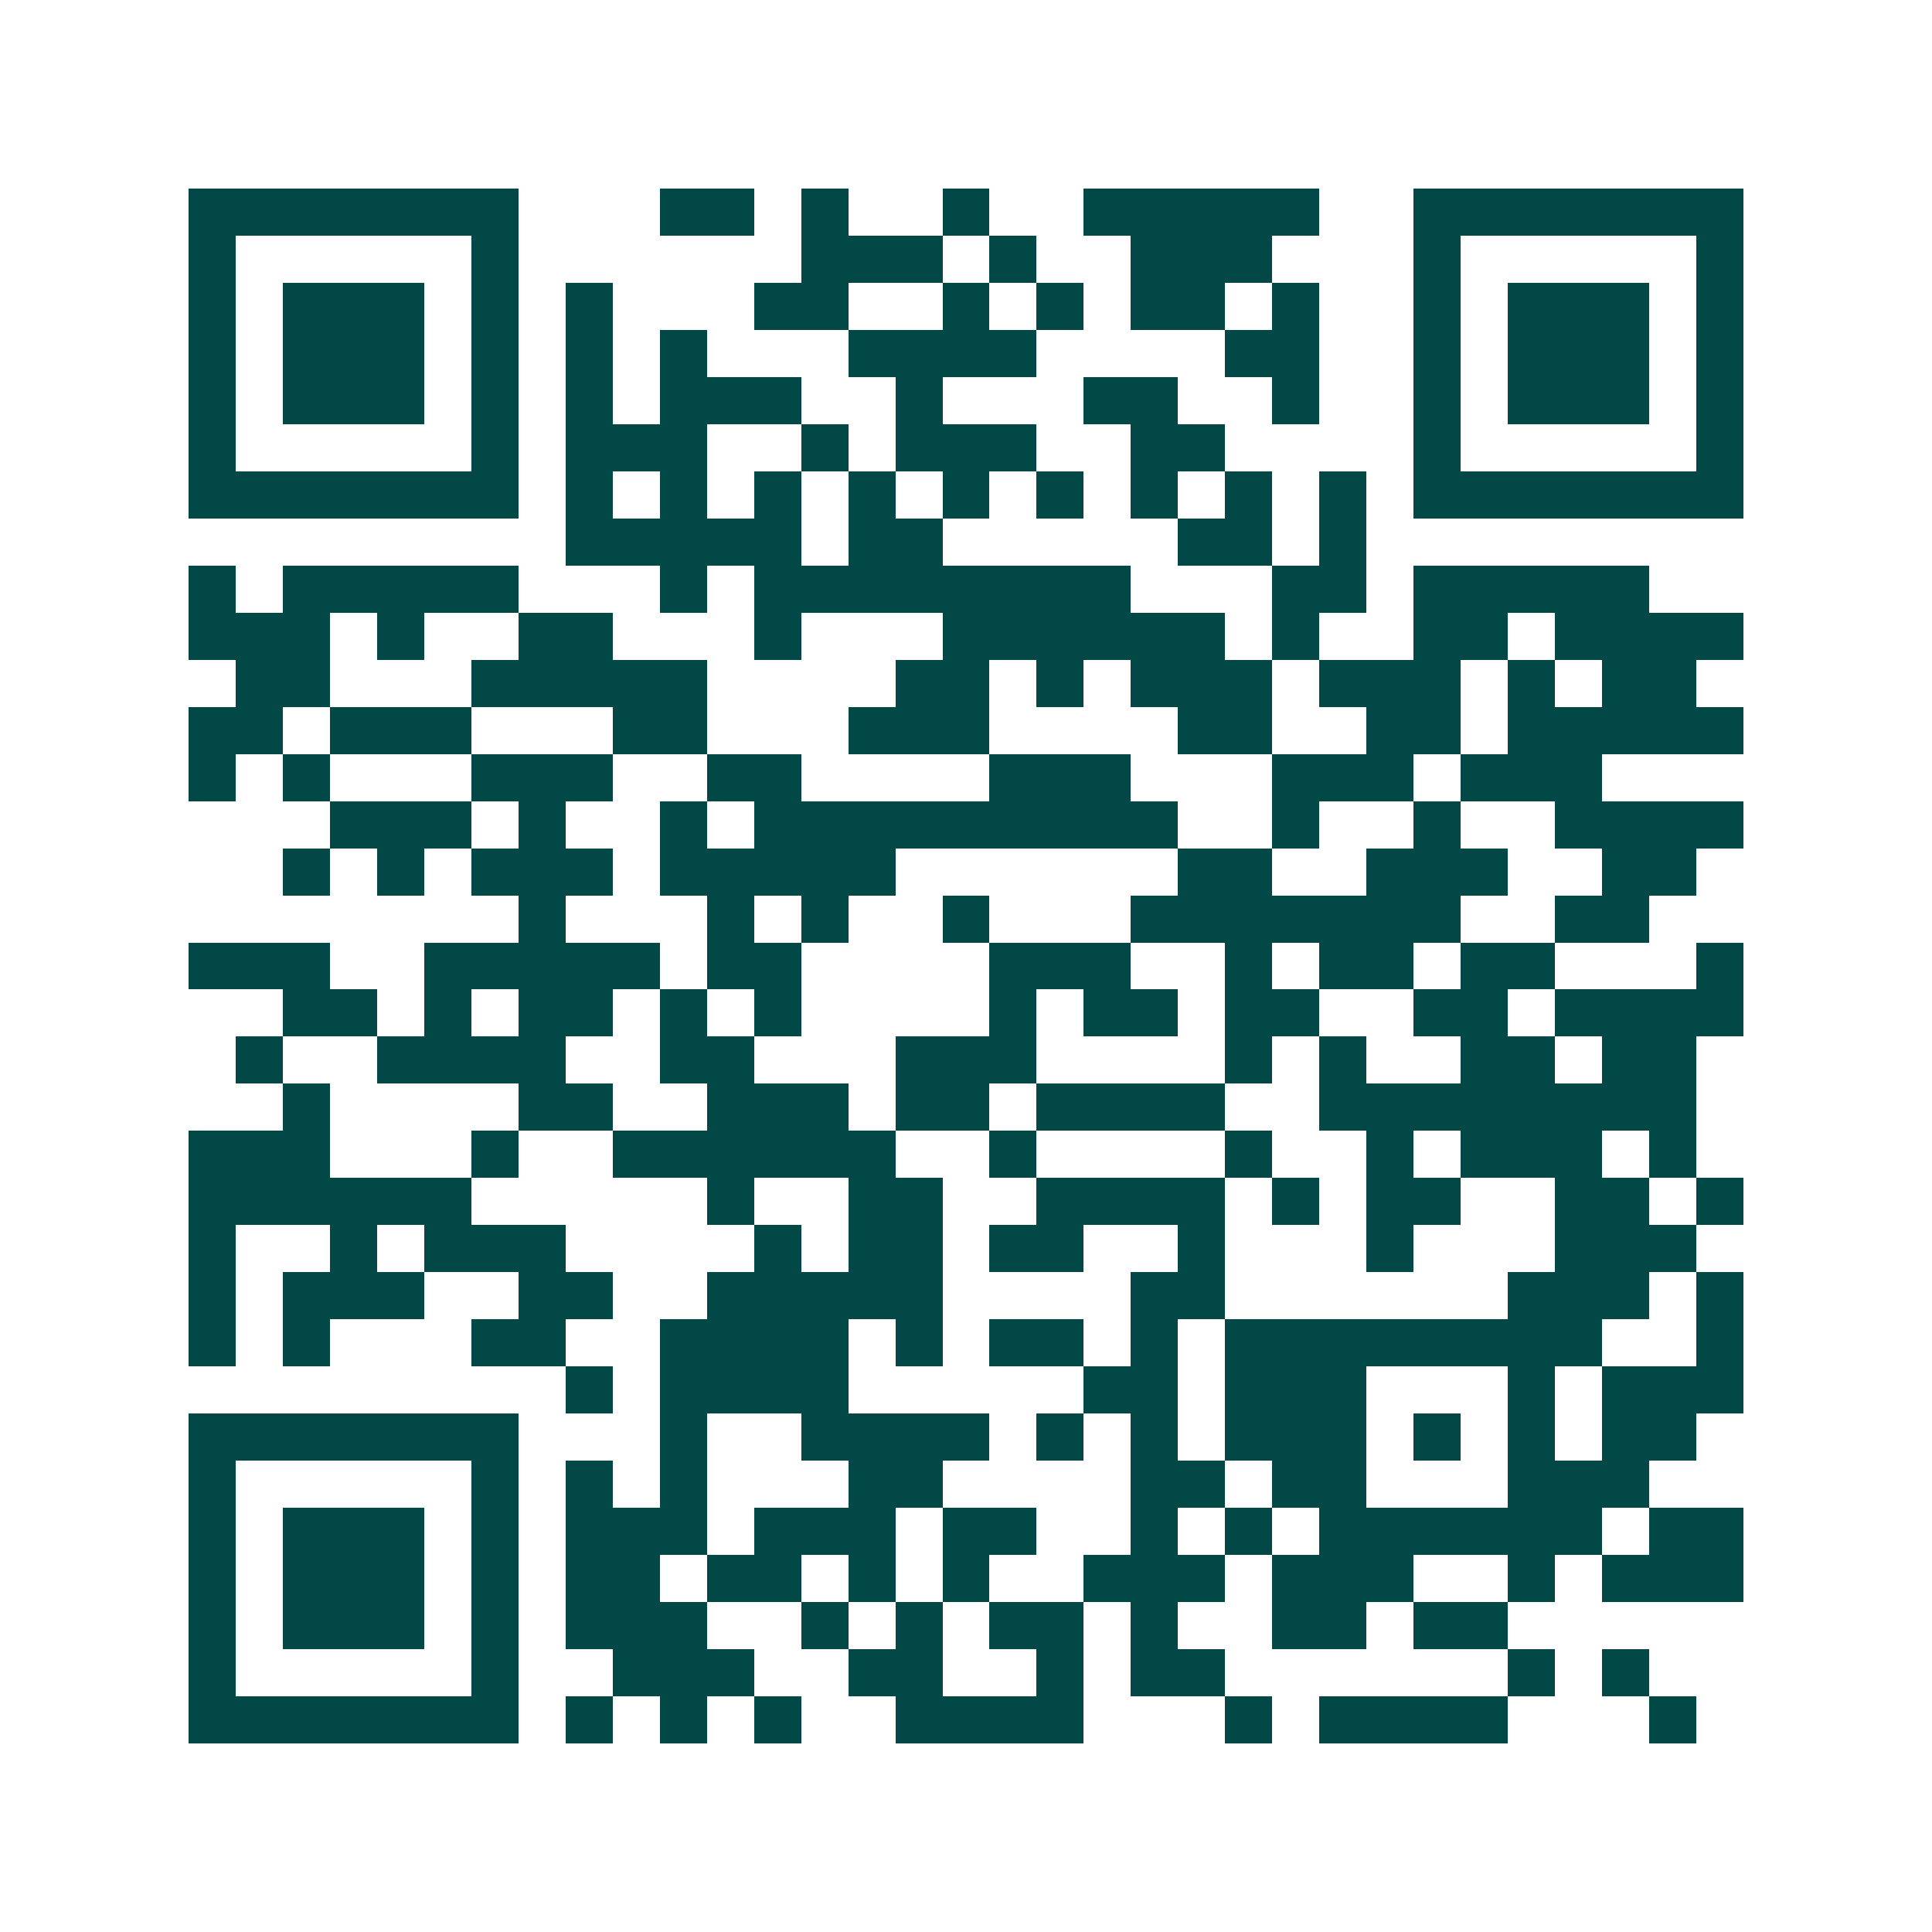 <svg xmlns="http://www.w3.org/2000/svg" width="200" height="200" viewBox="0 0 41 41" shape-rendering="crispEdges"><path fill="#ffffff" d="M0 0h41v41H0z"/><path stroke="#014847" d="M4 4.5h7m3 0h2m1 0h1m2 0h1m2 0h5m2 0h7M4 5.5h1m5 0h1m6 0h3m1 0h1m2 0h3m3 0h1m5 0h1M4 6.5h1m1 0h3m1 0h1m1 0h1m3 0h2m2 0h1m1 0h1m1 0h2m1 0h1m2 0h1m1 0h3m1 0h1M4 7.5h1m1 0h3m1 0h1m1 0h1m1 0h1m3 0h4m4 0h2m2 0h1m1 0h3m1 0h1M4 8.5h1m1 0h3m1 0h1m1 0h1m1 0h3m2 0h1m3 0h2m2 0h1m2 0h1m1 0h3m1 0h1M4 9.5h1m5 0h1m1 0h3m2 0h1m1 0h3m2 0h2m4 0h1m5 0h1M4 10.5h7m1 0h1m1 0h1m1 0h1m1 0h1m1 0h1m1 0h1m1 0h1m1 0h1m1 0h1m1 0h7M12 11.5h5m1 0h2m5 0h2m1 0h1M4 12.5h1m1 0h5m3 0h1m1 0h8m3 0h2m1 0h5M4 13.5h3m1 0h1m2 0h2m3 0h1m3 0h6m1 0h1m2 0h2m1 0h4M5 14.5h2m3 0h5m4 0h2m1 0h1m1 0h3m1 0h3m1 0h1m1 0h2M4 15.5h2m1 0h3m3 0h2m3 0h3m4 0h2m2 0h2m1 0h5M4 16.5h1m1 0h1m3 0h3m2 0h2m4 0h3m3 0h3m1 0h3M7 17.5h3m1 0h1m2 0h1m1 0h9m2 0h1m2 0h1m2 0h4M6 18.5h1m1 0h1m1 0h3m1 0h5m6 0h2m2 0h3m2 0h2M11 19.5h1m3 0h1m1 0h1m2 0h1m3 0h7m2 0h2M4 20.5h3m2 0h5m1 0h2m4 0h3m2 0h1m1 0h2m1 0h2m3 0h1M6 21.5h2m1 0h1m1 0h2m1 0h1m1 0h1m4 0h1m1 0h2m1 0h2m2 0h2m1 0h4M5 22.5h1m2 0h4m2 0h2m3 0h3m4 0h1m1 0h1m2 0h2m1 0h2M6 23.5h1m4 0h2m2 0h3m1 0h2m1 0h4m2 0h8M4 24.5h3m3 0h1m2 0h6m2 0h1m4 0h1m2 0h1m1 0h3m1 0h1M4 25.5h6m5 0h1m2 0h2m2 0h4m1 0h1m1 0h2m2 0h2m1 0h1M4 26.5h1m2 0h1m1 0h3m4 0h1m1 0h2m1 0h2m2 0h1m3 0h1m3 0h3M4 27.5h1m1 0h3m2 0h2m2 0h5m4 0h2m6 0h3m1 0h1M4 28.5h1m1 0h1m3 0h2m2 0h4m1 0h1m1 0h2m1 0h1m1 0h8m2 0h1M12 29.5h1m1 0h4m5 0h2m1 0h3m3 0h1m1 0h3M4 30.5h7m3 0h1m2 0h4m1 0h1m1 0h1m1 0h3m1 0h1m1 0h1m1 0h2M4 31.5h1m5 0h1m1 0h1m1 0h1m3 0h2m4 0h2m1 0h2m3 0h3M4 32.5h1m1 0h3m1 0h1m1 0h3m1 0h3m1 0h2m2 0h1m1 0h1m1 0h6m1 0h2M4 33.5h1m1 0h3m1 0h1m1 0h2m1 0h2m1 0h1m1 0h1m2 0h3m1 0h3m2 0h1m1 0h3M4 34.5h1m1 0h3m1 0h1m1 0h3m2 0h1m1 0h1m1 0h2m1 0h1m2 0h2m1 0h2M4 35.5h1m5 0h1m2 0h3m2 0h2m2 0h1m1 0h2m6 0h1m1 0h1M4 36.5h7m1 0h1m1 0h1m1 0h1m2 0h4m3 0h1m1 0h4m3 0h1"/></svg>
